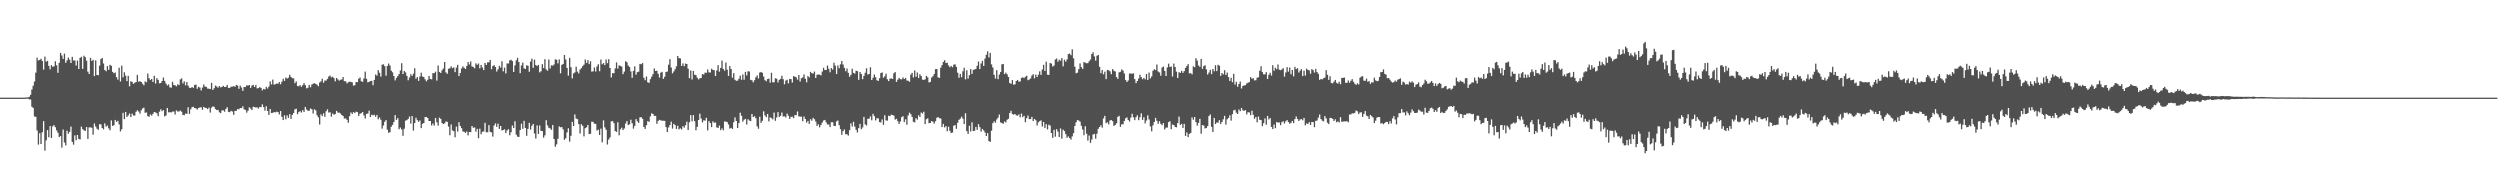 <svg xmlns="http://www.w3.org/2000/svg" width="1920" height="150"><path fill="#4f4f4f" d="M0 75h1v1H0zM1 75h1v1H1zM2 75h1v1H2zM3 75h1v1H3zM4 75h1v1H4zM5 75h1v1H5zM6 75h1v1H6zM7 75h1v1H7zM8 75h1v1H8zM9 75h1v1H9zM10 75h1v1H10zM11 75h1v1H11zM12 75h1v1H12zM13 75h1v1H13zM14 75h1v1H14zM15 75h1v1H15zM16 75h1v1H16zM17 75h1v1H17zM18 75h1v1H18zM19 74.911h1v1H19zM20 74.824h1v1H20zM21 74.815h1v1H21zM22 74.318h1v2.033H22zM23 72.874h1v3.543H23zM24 68.795h1v13.184H24zM25 65.865h1v17.02H25zM26 62.615h1v26.837H26zM27 55.811h1v33.953H27zM28 44.261h1v55.935H28zM29 46.42h1v64.653H29zM30 46.028h1v56.292H30zM31 45.092h1v65.519H31zM32 46.802h1v54.761H32zM33 53.446h1v39.579H33zM34 43.46h1v72.262H34zM35 47.36h1v60.481H35zM36 46.692h1v53.262H36zM37 50.592h1v54.814H37zM38 53.259h1v43.568H38zM39 49.999h1v55.96H39zM40 51.249h1v45.848H40zM41 50.956h1v45.154H41zM42 47.044h1v50.632H42zM43 50.137h1v50.011H43zM44 55.92h1v46.011H44zM45 48.214h1v57.045H45zM46 40.592h1v63.923H46zM47 42.604h1v70.733H47zM48 45.197h1v54.271H48zM49 41.153h1v68.274H49zM50 48.241h1v63.449H50zM51 46.394h1v54.003H51zM52 44.188h1v58.503H52zM53 45.788h1v55.505H53zM54 48.406h1v48.826H54zM55 43.645h1v65.37H55zM56 46.438h1v64.653H56zM57 46.415h1v57.546H57zM58 50.324h1v57.423H58zM59 46.539h1v57.134H59zM60 52.991h1v53.697H60zM61 44.449h1v62.653H61zM62 43.641h1v53.609H62zM63 52.858h1v46.294H63zM64 42.815h1v57.333H64zM65 43.934h1v56.548H65zM66 46.591h1v50.986H66zM67 55.023h1v51.607H67zM68 56.831h1v40.996H68zM69 44.44h1v53.399H69zM70 46.806h1v51.309H70zM71 45.934h1v57.533H71zM72 58.415h1v36.393H72zM73 46.319h1v50.817H73zM74 57.55h1v41.341H74zM75 57.822h1v41.859H75zM76 50.395h1v44.992H76zM77 45.344h1v50.199H77zM78 44.49h1v53.834H78zM79 48.759h1v50.6H79zM80 53.757h1v41.021H80zM81 54.712h1v42.582H81zM82 50.75h1v45.681H82zM83 53.65h1v44.926H83zM84 49.789h1v50.263H84zM85 50.53h1v41.945H85zM86 55.202h1v41.449H86zM87 56.261h1v39.961H87zM88 55.68h1v36.425H88zM89 59.239h1v34.424H89zM90 61.143h1v31.641H90zM91 52.016h1v43.506H91zM92 62.563h1v38.403H92zM93 50.375h1v48.881H93zM94 59.411h1v27.228H94zM95 55.506h1v35.983H95zM96 58.054h1v27.922H96zM97 62.306h1v27.514H97zM98 58.248h1v30.359H98zM99 66.298h1v20.861H99zM100 62.471h1v27.457H100zM101 62.874h1v24.379H101zM102 64.421h1v24.296H102zM103 63.558h1v25.173H103zM104 63.011h1v22.868H104zM105 57.523h1v27.187H105zM106 62.72h1v22.927H106zM107 62.395h1v24.898H107zM108 62.922h1v21.806H108zM109 64.275h1v19.032H109zM110 65.481h1v17.203H110zM111 62.531h1v24.076H111zM112 63.165h1v23.2H112zM113 56.454h1v32.753H113zM114 60.061h1v29.613H114zM115 61.496h1v26.365H115zM116 60.603h1v28.187H116zM117 62.968h1v24.484H117zM118 58.207h1v27.812H118zM119 64.217h1v22.142H119zM120 60.038h1v27.024H120zM121 61.404h1v27.798H121zM122 63.988h1v21.781H122zM123 63.725h1v20.188H123zM124 62.233h1v23.193H124zM125 59.548h1v24.969H125zM126 62.125h1v27.256H126zM127 64.167h1v24.509H127zM128 65.655h1v17.283H128zM129 64.828h1v21.495H129zM130 67.042h1v19.101H130zM131 67.369h1v19.025H131zM132 62.828h1v22.895H132zM133 65.22h1v20.446H133zM134 65.554h1v22.433H134zM135 66.28h1v18.531H135zM136 64.739h1v20.842H136zM137 65.373h1v20.309H137zM138 60.974h1v23.905H138zM139 60.175h1v25.631H139zM140 64.025h1v24.209H140zM141 62.471h1v26.031H141zM142 65.552h1v21.641H142zM143 62.92h1v24.555H143zM144 65.721h1v16.679H144zM145 67.369h1v20.069H145zM146 67.538h1v16.445H146zM147 66.806h1v15.544H147zM148 67.486h1v14.539H148zM149 65.243h1v17.677H149zM150 64.989h1v18.286H150zM151 68.163h1v15.969H151zM152 66.621h1v16.377H152zM153 67.243h1v15.306H153zM154 69.495h1v12.902H154zM155 67.268h1v17.066H155zM156 64.845h1v17.258H156zM157 66.511h1v16.278H157zM158 66.712h1v16.29H158zM159 68.021h1v15.775H159zM160 68.085h1v14.553H160zM161 68.404h1v18.059H161zM162 63.634h1v19.059H162zM163 69.12h1v12.584H163zM164 67.715h1v14.379H164zM165 65.765h1v17.995H165zM166 66.454h1v18.107H166zM167 67.348h1v17.079H167zM168 66.03h1v20.256H168zM169 67.133h1v19.757H169zM170 66.79h1v17.979H170zM171 65.891h1v18.869H171zM172 66.822h1v19.011H172zM173 66.735h1v16.942H173zM174 65.261h1v17.045H174zM175 67.536h1v18.377H175zM176 67.506h1v18.686H176zM177 66.623h1v18.476H177zM178 66.502h1v19.181H178zM179 66.126h1v22.108H179zM180 66.666h1v18.489H180zM181 65.238h1v19.927H181zM182 65.703h1v18.057H182zM183 68.2h1v15.784H183zM184 65.79h1v17.18H184zM185 67.223h1v15.763H185zM186 69.784h1v11.881H186zM187 66.744h1v17.235H187zM188 66.877h1v17.558H188zM189 65.472h1v21.062H189zM190 65.771h1v19.21H190zM191 65.277h1v17.153H191zM192 67.522h1v15.83H192zM193 65.678h1v18.853H193zM194 65.179h1v16.818H194zM195 66.797h1v15.498H195zM196 65.218h1v17.382H196zM197 67.891h1v14.543H197zM198 67.694h1v15.727H198zM199 66.854h1v15.262H199zM200 67.509h1v14.882H200zM201 69.411h1v10.785H201zM202 68.314h1v13.948H202zM203 68.731h1v16.272H203zM204 66.648h1v14.967H204zM205 67.985h1v17.269H205zM206 66.481h1v21.779H206zM207 62.496h1v21.174H207zM208 64.824h1v21.98H208zM209 61.15h1v25.546H209zM210 64.959h1v21.117H210zM211 64.682h1v21.664H211zM212 64.105h1v21.653H212zM213 64.327h1v21.762H213zM214 63.016h1v24.916H214zM215 64.735h1v20.558H215zM216 62.702h1v26.976H216zM217 60.505h1v31.696H217zM218 62.091h1v26.491H218zM219 59.53h1v32.042H219zM220 60.347h1v28.254H220zM221 59.642h1v30.902H221zM222 57.406h1v30.231H222zM223 59.026h1v32.339H223zM224 59.988h1v28.272H224zM225 60.198h1v26.649H225zM226 63.913h1v20.128H226zM227 62.494h1v20.989H227zM228 66.005h1v21.717H228zM229 66.309h1v19.826H229zM230 65.385h1v19.989H230zM231 66.666h1v19.78H231zM232 65.376h1v19.263H232zM233 63.792h1v22.11H233zM234 65.417h1v16.702H234zM235 67.882h1v16.262H235zM236 67.371h1v17.766H236zM237 65.199h1v19.87H237zM238 67.039h1v16.313H238zM239 64.929h1v19.041H239zM240 64.277h1v22.937H240zM241 63.92h1v20.059H241zM242 64.465h1v20.314H242zM243 65.039h1v23.426H243zM244 66.243h1v23.857H244zM245 63.336h1v32.291H245zM246 62.521h1v25.292H246zM247 60.457h1v28.739H247zM248 63.524h1v23.493H248zM249 61.853h1v27.844H249zM250 61.858h1v23.584H250zM251 60.551h1v23.408H251zM252 58.786h1v27.67H252zM253 58.01h1v28.171H253zM254 59.418h1v30.181H254zM255 58.868h1v28.281H255zM256 60.04h1v28.119H256zM257 62.478h1v25.109H257zM258 59.832h1v25.305H258zM259 60.995h1v25.466H259zM260 61.935h1v24.543H260zM261 61.249h1v25.896H261zM262 61.006h1v27.34H262zM263 59.205h1v29.858H263zM264 62.384h1v28.689H264zM265 62.425h1v28.448H265zM266 64.073h1v27.988H266zM267 63.16h1v31.124H267zM268 62.739h1v26.489H268zM269 62.849h1v23.534H269zM270 63.231h1v24.397H270zM271 65.776h1v20.314H271zM272 65.414h1v21.403H272zM273 62.92h1v22.85H273zM274 63.153h1v22.969H274zM275 60.482h1v28.542H275zM276 59.571h1v27.782H276zM277 62.398h1v24.541H277zM278 62.828h1v23.168H278zM279 60.212h1v28.425H279zM280 54.993h1v36.063H280zM281 60.519h1v26.974H281zM282 63.233h1v23.944H282zM283 62.823h1v22.17H283zM284 62.263h1v27.588H284zM285 62.043h1v26.072H285zM286 65.458h1v23.099H286zM287 61.34h1v26.828H287zM288 57.241h1v32.481H288zM289 58.127h1v30.117H289zM290 53.858h1v37.809H290zM291 55.886h1v34.344H291zM292 58.836h1v33.147H292zM293 49.727h1v49.098H293zM294 49.372h1v46.979H294zM295 50.793h1v42.721H295zM296 58.102h1v34.122H296zM297 50.706h1v48.869H297zM298 48.772h1v53.202H298zM299 50.347h1v51.14H299zM300 54.263h1v43.079H300zM301 55.554h1v40.332H301zM302 58.44h1v35.285H302zM303 61.771h1v26.642H303zM304 59.855h1v32.252H304zM305 58.472h1v32.229H305zM306 56.886h1v42.332H306zM307 54.094h1v43.834H307zM308 48.512h1v50.936H308zM309 56.907h1v47.395H309zM310 54.522h1v44.326H310zM311 55.593h1v37.105H311zM312 58.266h1v33.971H312zM313 61.652h1v29.675H313zM314 59.521h1v29.959H314zM315 57.044h1v37.874H315zM316 58.331h1v30.826H316zM317 56.559h1v43.703H317zM318 52.409h1v42.083H318zM319 60.519h1v29.913H319zM320 59.175h1v33.152H320zM321 62.103h1v31.419H321zM322 58.736h1v33.783H322zM323 55.792h1v42.616H323zM324 58.722h1v36.407H324zM325 59.166h1v35.274H325zM326 60.951h1v29.025H326zM327 62.448h1v27.386H327zM328 61.311h1v29.373H328zM329 58.381h1v34.614H329zM330 60.608h1v32.337H330zM331 60.905h1v35.475H331zM332 56.179h1v38.661H332zM333 56.165h1v40.272H333zM334 55.021h1v35.571H334zM335 61.924h1v31.994H335zM336 50.34h1v46.107H336zM337 55.25h1v35.097H337zM338 56.053h1v35.223H338zM339 53.968h1v40.488H339zM340 52.565h1v42.71H340zM341 47.619h1v47.125H341zM342 55.605h1v37.661H342zM343 56.632h1v36.958H343zM344 52.778h1v44.463H344zM345 52.412h1v51.476H345zM346 50.956h1v44.617H346zM347 52.393h1v47.741H347zM348 51.709h1v49.032H348zM349 55.412h1v50.023H349zM350 51.904h1v45.399H350zM351 49.747h1v51.277H351zM352 58.411h1v35.431H352zM353 56.037h1v40.678H353zM354 52.595h1v45.869H354zM355 50.951h1v49.982H355zM356 52.059h1v49.162H356zM357 52.972h1v49.128H357zM358 50.636h1v50.336H358zM359 47.61h1v56.4H359zM360 49.507h1v51.856H360zM361 47.193h1v54.298H361zM362 51.018h1v45.731H362zM363 51.441h1v46.699H363zM364 52.483h1v45.383H364zM365 48.663h1v52.458H365zM366 49.768h1v49.215H366zM367 48.777h1v57.386H367zM368 52.499h1v46.308H368zM369 49.862h1v53.241H369zM370 51.835h1v49.412H370zM371 53.815h1v47.118H371zM372 48.317h1v45.985H372zM373 49.889h1v51.671H373zM374 47.894h1v53.683H374zM375 47.852h1v48.265H375zM376 46.04h1v55.219H376zM377 53.162h1v48.544H377zM378 50.761h1v54.168H378zM379 49.951h1v46.48H379zM380 51.434h1v43.342H380zM381 54.948h1v42.499H381zM382 53.217h1v41.785H382zM383 50.514h1v48.462H383zM384 51.913h1v44.875H384zM385 47.058h1v53.156H385zM386 54.806h1v45.04H386zM387 51.929h1v47.388H387zM388 56.371h1v45.85H388zM389 48.711h1v51.424H389zM390 48.798h1v50.428H390zM391 46.323h1v57.569H391zM392 45.923h1v55.665H392zM393 46.88h1v49.533H393zM394 55.234h1v43.063H394zM395 50.24h1v42.916H395zM396 46.339h1v57.063H396zM397 44.382h1v60.563H397zM398 47.674h1v57.512H398zM399 56.216h1v43.681H399zM400 50.299h1v44.742H400zM401 48.065h1v50.874H401zM402 52.462h1v40.382H402zM403 53.004h1v45.28H403zM404 50.155h1v54.152H404zM405 50.464h1v48.51H405zM406 55.103h1v39.265H406zM407 47.292h1v52.225H407zM408 45.076h1v51.552H408zM409 52.05h1v43.111H409zM410 45.756h1v56.823H410zM411 49.919h1v56.459H411zM412 50.734h1v45.569H412zM413 49.823h1v53.058H413zM414 55.614h1v40.746H414zM415 54.716h1v45.777H415zM416 49.31h1v51.344H416zM417 52.265h1v53.486H417zM418 45.465h1v58.494H418zM419 53.311h1v39.018H419zM420 54.33h1v41.916H420zM421 45.712h1v52.392H421zM422 52.56h1v46.072H422zM423 50.171h1v49.535H423zM424 50.452h1v45.53H424zM425 49.585h1v57.164H425zM426 45.552h1v67.148H426zM427 45.916h1v64.988H427zM428 48.697h1v57.846H428zM429 45.628h1v51.469H429zM430 56.323h1v41.47H430zM431 49.818h1v47.771H431zM432 49.095h1v50.293H432zM433 42.247h1v65.12H433zM434 45.689h1v60.515H434zM435 52.148h1v49.554H435zM436 58.054h1v40.458H436zM437 44.424h1v64.34H437zM438 51.624h1v52.673H438zM439 60.212h1v33.356H439zM440 56.364h1v40.414H440zM441 55.618h1v32.316H441zM442 51.21h1v39.828H442zM443 55.028h1v36.443H443zM444 56.442h1v38.885H444zM445 53.378h1v49.19H445zM446 52.304h1v43.138H446zM447 50.782h1v45.821H447zM448 49.59h1v55.189H448zM449 45.685h1v52.76H449zM450 48.315h1v49.48H450zM451 46.179h1v49.792H451zM452 49.276h1v53.742H452zM453 47.074h1v55.692H453zM454 55.007h1v38.453H454zM455 54.792h1v38.867H455zM456 51.801h1v43.223H456zM457 54.922h1v40.24H457zM458 51.013h1v49.297H458zM459 49.31h1v50.298H459zM460 54.705h1v48.995H460zM461 45.71h1v53.081H461zM462 49.331h1v60.014H462zM463 48.418h1v44.024H463zM464 50.006h1v47.832H464zM465 45.717h1v53.971H465zM466 48.53h1v62.477H466zM467 45.451h1v61.708H467zM468 52.217h1v53.328H468zM469 59.473h1v33.758H469zM470 56.177h1v36.796H470zM471 56.243h1v38.352H471zM472 52.542h1v48.107H472zM473 47.907h1v53.417H473zM474 52.675h1v41.208H474zM475 50.178h1v53.735H475zM476 50.599h1v48.782H476zM477 51.128h1v46.944H477zM478 56.934h1v43.012H478zM479 54.996h1v43.646H479zM480 47.044h1v47.841H480zM481 47.775h1v45.225H481zM482 50.343h1v45.727H482zM483 51.469h1v43.948H483zM484 54.831h1v37.15H484zM485 59.759h1v34.907H485zM486 54.488h1v44.335H486zM487 50.924h1v45.727H487zM488 57.349h1v34.141H488zM489 55.385h1v37.787H489zM490 55.117h1v39.256H490zM491 49.059h1v41.085H491zM492 49.331h1v40.696H492zM493 48.454h1v42.79H493zM494 59.713h1v37.766H494zM495 61.608h1v37.391H495zM496 58.736h1v37.391H496zM497 63.183h1v29.822H497zM498 63.652h1v29.963H498zM499 60.848h1v28.524H499zM500 58.896h1v28.155H500zM501 56.962h1v30.577H501zM502 52.535h1v36.503H502zM503 54.545h1v34.417H503zM504 54.3h1v40.794H504zM505 56.696h1v36.157H505zM506 59.544h1v32.495H506zM507 55.799h1v36.665H507zM508 55.193h1v37.544H508zM509 60.553h1v32.158H509zM510 58.949h1v33.857H510zM511 55.291h1v42.328H511zM512 54.934h1v46.494H512zM513 49.683h1v48.196H513zM514 45.412h1v50.707H514zM515 51.844h1v41.575H515zM516 56.316h1v42.429H516zM517 54.858h1v40.268H517zM518 53.194h1v42.884H518zM519 50.885h1v48.139H519zM520 43.002h1v53.621H520zM521 44.639h1v54.697H521zM522 44.833h1v53.712H522zM523 50.624h1v48.819H523zM524 48.69h1v48.244H524zM525 50.871h1v47.111H525zM526 48.788h1v47.384H526zM527 49.143h1v44.291H527zM528 52.75h1v47.082H528zM529 60.054h1v33.859H529zM530 54.131h1v34.291H530zM531 61.013h1v32.181H531zM532 54.453h1v33.948H532zM533 57.328h1v35.763H533zM534 57.687h1v42.422H534zM535 59.667h1v37.732H535zM536 60.963h1v31.204H536zM537 60.171h1v27.137H537zM538 59.875h1v31.227H538zM539 56.955h1v37.057H539zM540 57.257h1v35.157H540zM541 55.783h1v36.864H541zM542 55.907h1v34.559H542zM543 53.366h1v46.78H543zM544 55.575h1v37.402H544zM545 55.698h1v38.794H545zM546 52.764h1v44.887H546zM547 53.59h1v39.625H547zM548 53.989h1v40.346H548zM549 58.383h1v35.658H549zM550 54.06h1v43.719H550zM551 50.04h1v48.288H551zM552 55.042h1v41.36H552zM553 52.18h1v47.748H553zM554 46.559h1v52.019H554zM555 52.945h1v47.166H555zM556 54.33h1v38.94H556zM557 48.045h1v45.351H557zM558 53.499h1v40.307H558zM559 58.315h1v37.272H559zM560 50.718h1v47.97H560zM561 53.034h1v45.15H561zM562 59.633h1v39.398H562zM563 56.174h1v37.695H563zM564 61.295h1v28.853H564zM565 62.045h1v30.89H565zM566 61.913h1v36.446H566zM567 60.468h1v34.049H567zM568 58.086h1v28.478H568zM569 61.269h1v27.642H569zM570 57.209h1v36.242H570zM571 61.242h1v30.714H571zM572 55.213h1v36.052H572zM573 57.967h1v37.681H573zM574 54.751h1v36.871H574zM575 54.948h1v37.61H575zM576 61.32h1v31.705H576zM577 61.629h1v25.935H577zM578 63.249h1v26.663H578zM579 61.583h1v27.633H579zM580 59.349h1v31.403H580zM581 57.907h1v39.126H581zM582 60.287h1v38.588H582zM583 55.68h1v33.992H583zM584 55.229h1v39.151H584zM585 55.982h1v36.809H585zM586 58.77h1v26.757H586zM587 61.61h1v27.063H587zM588 62.411h1v27.578H588zM589 60.711h1v26.828H589zM590 60.372h1v32.873H590zM591 63.487h1v26.697H591zM592 55.845h1v34.905H592zM593 63.208h1v28.515H593zM594 63.174h1v23.319H594zM595 60.125h1v32.667H595zM596 60.484h1v29.705H596zM597 63.338h1v22.77H597zM598 61.361h1v28.432H598zM599 60.5h1v28.428H599zM600 58.163h1v28.267H600zM601 60.835h1v28.688H601zM602 64.723h1v24.621H602zM603 61.926h1v28.297H603zM604 61.228h1v26.006H604zM605 63.975h1v24.905H605zM606 60.612h1v30.716H606zM607 60.75h1v29.018H607zM608 63.407h1v26.194H608zM609 58.493h1v32.216H609zM610 58.946h1v29.471H610zM611 59.411h1v29.048H611zM612 61.196h1v24.392H612zM613 57.598h1v31.751H613zM614 62.611h1v27.018H614zM615 60.093h1v29.478H615zM616 59.434h1v33.715H616zM617 57.152h1v32.335H617zM618 60.542h1v30.861H618zM619 63.197h1v30.98H619zM620 58.427h1v34.44H620zM621 59.464h1v35.642H621zM622 55.211h1v36.368H622zM623 56.195h1v36.542H623zM624 56.461h1v34.044H624zM625 54.955h1v36.617H625zM626 59.857h1v33.55H626zM627 57.392h1v39.302H627zM628 57.216h1v38.203H628zM629 57.317h1v40.476H629zM630 57.919h1v38.107H630zM631 55.003h1v39.155H631zM632 52.091h1v40.465H632zM633 53.776h1v38.32H633zM634 53.735h1v40.201H634zM635 50.34h1v45.237H635zM636 52.812h1v42.815H636zM637 55.52h1v42.106H637zM638 52.297h1v41.584H638zM639 53.478h1v40.403H639zM640 48.134h1v48.537H640zM641 50.432h1v46.4H641zM642 56.824h1v36.386H642zM643 50.226h1v42.367H643zM644 52.368h1v43.763H644zM645 49.418h1v49.773H645zM646 46.907h1v56.642H646zM647 49.58h1v51.144H647zM648 52.123h1v47.313H648zM649 54.668h1v48.391H649zM650 52.631h1v50.504H650zM651 55.893h1v48.226H651zM652 58.939h1v41.007H652zM653 57.479h1v37.221H653zM654 52.787h1v44.406H654zM655 55.941h1v37.599H655zM656 56.504h1v40.723H656zM657 54.316h1v45.363H657zM658 54.616h1v47.141H658zM659 61.272h1v37.07H659zM660 55.298h1v39.849H660zM661 56.85h1v42.431H661zM662 60.844h1v37.073H662zM663 58.246h1v31.57H663zM664 55.836h1v39.686H664zM665 52.412h1v43.953H665zM666 57.257h1v34.021H666zM667 56.836h1v34.317H667zM668 51.64h1v37.757H668zM669 61.42h1v31.016H669zM670 59.679h1v27.787H670zM671 57.218h1v31.959H671zM672 59.294h1v33.188H672zM673 61.633h1v29.153H673zM674 62.139h1v28.812H674zM675 60.081h1v33.683H675zM676 56.113h1v37.924H676zM677 55.625h1v36.136H677zM678 59.702h1v36.191H678zM679 58.621h1v29.929H679zM680 56.582h1v35.866H680zM681 60.869h1v31.811H681zM682 62.327h1v26.576H682zM683 60.404h1v28.849H683zM684 60.187h1v27.903H684zM685 60.679h1v27.681H685zM686 56.319h1v32.529H686zM687 55.36h1v36.509H687zM688 62.878h1v28.343H688zM689 61.173h1v31.93H689zM690 59.736h1v35.496H690zM691 60.786h1v32.559H691zM692 60.986h1v29.03H692zM693 59.436h1v29.808H693zM694 60.661h1v33.108H694zM695 59.846h1v31.822H695zM696 61.784h1v33.999H696zM697 62.061h1v26.629H697zM698 62.773h1v23.779H698zM699 57.326h1v30.341H699zM700 55.978h1v33.809H700zM701 59.45h1v34.106H701zM702 54.105h1v39.908H702zM703 58.949h1v31.827H703zM704 55.643h1v36.262H704zM705 59.942h1v28.592H705zM706 56.985h1v32.879H706zM707 58.438h1v27.993H707zM708 61.089h1v26.146H708zM709 61.434h1v24.365H709zM710 60.889h1v34.47H710zM711 58.276h1v33.344H711zM712 59.399h1v31.485H712zM713 63.329h1v31.264H713zM714 62.881h1v31.52H714zM715 59.546h1v33.433H715zM716 58.539h1v35.026H716zM717 56.804h1v38.114H717zM718 53.098h1v40.03H718zM719 52.975h1v37.484H719zM720 59.45h1v30.478H720zM721 59.825h1v30.987H721zM722 52.023h1v39.02H722zM723 50.036h1v47.53H723zM724 47.585h1v47.613H724zM725 46.211h1v51.673H725zM726 48.422h1v48.402H726zM727 48.18h1v52.644H727zM728 50.288h1v47.031H728zM729 51.665h1v48.792H729zM730 50.649h1v51.527H730zM731 51.649h1v50.124H731zM732 49.729h1v46.857H732zM733 49.34h1v46.734H733zM734 51.354h1v47.581H734zM735 55.79h1v38.526H735zM736 59.697h1v32.358H736zM737 56.715h1v34.401H737zM738 59.278h1v30.316H738zM739 54.716h1v36.404H739zM740 52.039h1v43.28H740zM741 60.967h1v26.031H741zM742 53.895h1v46.803H742zM743 60.372h1v42.493H743zM744 57.772h1v38.826H744zM745 53.025h1v47.949H745zM746 56.719h1v37.212H746zM747 53.641h1v47.038H747zM748 53.327h1v47.054H748zM749 52.913h1v44.617H749zM750 50.482h1v49.279H750zM751 47.232h1v48.141H751zM752 53.032h1v44.617H752zM753 48.738h1v52.362H753zM754 46.77h1v52.268H754zM755 50.631h1v49.512H755zM756 45.019h1v56.715H756zM757 42.043h1v62.403H757zM758 39.4h1v62.859H758zM759 44.133h1v64.209H759zM760 40.611h1v68.384H760zM761 49.471h1v50.936H761zM762 51.812h1v42.827H762zM763 57.454h1v35.667H763zM764 60.313h1v33.877H764zM765 53.931h1v37.812H765zM766 60.841h1v29.531H766zM767 57.216h1v30.762H767zM768 55.369h1v38.627H768zM769 49.42h1v45.086H769zM770 49.091h1v45.981H770zM771 56.946h1v36.324H771zM772 55.74h1v38.327H772zM773 57.072h1v34.889H773zM774 59.143h1v32.071H774zM775 63.737h1v23.097H775zM776 64.362h1v20.746H776zM777 61.512h1v26.111H777zM778 65.032h1v23.049H778zM779 64.792h1v22.763H779zM780 62.187h1v26.384H780zM781 61.384h1v27.485H781zM782 62.67h1v25.173H782zM783 62.601h1v27.501H783zM784 59.869h1v27.345H784zM785 59.415h1v30.522H785zM786 59.988h1v28.972H786zM787 58.951h1v34.898H787zM788 58.163h1v32.634H788zM789 61.574h1v27.144H789zM790 61.045h1v30.437H790zM791 60.278h1v31.165H791zM792 58.074h1v31.675H792zM793 56.944h1v36.017H793zM794 60.191h1v31.165H794zM795 57.269h1v35.045H795zM796 59.116h1v37.313H796zM797 57.394h1v36.539H797zM798 54.787h1v38.251H798zM799 57.497h1v34.955H799zM800 53.414h1v43.758H800zM801 49.782h1v43.937H801zM802 54.456h1v43.914H802zM803 47.31h1v48.059H803zM804 57.349h1v42.014H804zM805 57.564h1v38.224H805zM806 48.402h1v47.988H806zM807 48.827h1v53.33H807zM808 51.08h1v54.809H808zM809 50.381h1v49.32H809zM810 45.646h1v59.302H810zM811 44.936h1v54.282H811zM812 47.392h1v53.71H812zM813 45.868h1v59.334H813zM814 46.664h1v51.975H814zM815 44.6h1v61.838H815zM816 50.954h1v48.636H816zM817 45.852h1v54.797H817zM818 47.365h1v55.647H818zM819 45.678h1v60.108H819zM820 41.544h1v63.23H820zM821 41.119h1v64.9H821zM822 42.396h1v64.825H822zM823 37.871h1v66.882H823zM824 44.801h1v57.443H824zM825 51.215h1v45.496H825zM826 56.291h1v37.613H826zM827 55.769h1v36.436H827zM828 53.085h1v39.48H828zM829 48.708h1v44.713H829zM830 51.629h1v44.976H830zM831 52.938h1v46.526H831zM832 47.665h1v56.178H832zM833 48.205h1v48.769H833zM834 48.573h1v54.079H834zM835 48.461h1v59.54H835zM836 47.035h1v57.031H836zM837 45.747h1v64.051H837zM838 41.547h1v65.605H838zM839 40.16h1v63.159H839zM840 43.33h1v59.46H840zM841 46.52h1v59.957H841zM842 42.78h1v59.881H842zM843 42.197h1v56.702H843zM844 51.318h1v46.221H844zM845 56.218h1v39.943H845zM846 53.785h1v44.26H846zM847 57.088h1v33.88H847zM848 55.058h1v33.921H848zM849 60.752h1v33.919H849zM850 53.657h1v40.236H850zM851 53.975h1v41.582H851zM852 54.787h1v37.707H852zM853 56.973h1v35.214H853zM854 53.023h1v40.016H854zM855 54.346h1v42.353H855zM856 54.877h1v41.092H856zM857 59.171h1v35.509H857zM858 60.555h1v29.201H858zM859 55.531h1v33.44H859zM860 55.126h1v42.319H860zM861 53.345h1v42.046H861zM862 54.144h1v41.417H862zM863 56.433h1v36.459H863zM864 61.398h1v29.405H864zM865 62.97h1v27.21H865zM866 61.798h1v30.343H866zM867 56.403h1v36.91H867zM868 56.55h1v33.804H868zM869 56.582h1v30.81H869zM870 56.326h1v33.767H870zM871 60.752h1v31.572H871zM872 63.835h1v26.198H872zM873 62.183h1v26.342H873zM874 60.306h1v31.998H874zM875 57.406h1v32.63H875zM876 59.31h1v27.727H876zM877 60.883h1v31.215H877zM878 59.878h1v30.197H878zM879 60.954h1v33.818H879zM880 56.845h1v35.75H880zM881 61.425h1v27.132H881zM882 55.698h1v36.033H882zM883 60.223h1v36.922H883zM884 58.683h1v42.204H884zM885 54.375h1v41.902H885zM886 53.156h1v40.517H886zM887 53.828h1v36.713H887zM888 49.553h1v43.209H888zM889 54.934h1v40.204H889zM890 55.676h1v37.464H890zM891 58.102h1v36.96H891zM892 51.892h1v44.271H892zM893 51.08h1v43.49H893zM894 54.426h1v44.994H894zM895 58.367h1v39.68H895zM896 51.837h1v46.123H896zM897 48.901h1v44.873H897zM898 51.427h1v41.721H898zM899 51.022h1v48.196H899zM900 58.775h1v36.871H900zM901 48.832h1v47.198H901zM902 51.473h1v45.972H902zM903 55.023h1v42.758H903zM904 59.905h1v34.635H904zM905 55.435h1v34.129H905zM906 55.975h1v39.977H906zM907 54.364h1v40.783H907zM908 55.939h1v42.303H908zM909 54.655h1v40.467H909zM910 52.185h1v52.218H910zM911 50.757h1v50.996H911zM912 49.265h1v56.066H912zM913 56.362h1v46.496H913zM914 56.099h1v45.979H914zM915 57.117h1v33.021H915zM916 50.961h1v40.989H916zM917 51.592h1v38.253H917zM918 44.673h1v49.146H918zM919 46.52h1v49.959H919zM920 50.294h1v44.104H920zM921 51.329h1v39.911H921zM922 45.255h1v57.462H922zM923 52.895h1v43.147H923zM924 50.791h1v45.681H924zM925 50.146h1v48.535H925zM926 53.307h1v45.015H926zM927 57.23h1v39.6H927zM928 55.728h1v33.401H928zM929 53.664h1v34.237H929zM930 56.946h1v40.435H930zM931 52.97h1v48.352H931zM932 54.753h1v35.82H932zM933 50.068h1v45.225H933zM934 54.625h1v39.421H934zM935 49.768h1v44.436H935zM936 50.535h1v41.717H936zM937 58.285h1v36.944H937zM938 56.046h1v37.59H938zM939 57.152h1v34.507H939zM940 53.888h1v35.12H940zM941 57.559h1v38.16H941zM942 55.721h1v35.912H942zM943 59.251h1v31.344H943zM944 62.169h1v26.416H944zM945 59.708h1v32.973H945zM946 63.142h1v24.58H946zM947 56.689h1v28.093H947zM948 64.989h1v19.327H948zM949 62.798h1v23.747H949zM950 66.637h1v20.895H950zM951 64.529h1v19.593H951zM952 62.634h1v22.763H952zM953 67.955h1v14.994H953zM954 66.03h1v18.695H954zM955 65.586h1v19.579H955zM956 65.437h1v19.11H956zM957 64.08h1v23.77H957zM958 63.49h1v22.687H958zM959 63.036h1v23.335H959zM960 59.23h1v29.249H960zM961 60.528h1v24.504H961zM962 60.036h1v28.146H962zM963 61.816h1v29.446H963zM964 61.588h1v28.249H964zM965 59.665h1v34.303H965zM966 59.326h1v30.174H966zM967 54.3h1v37.72H967zM968 50.899h1v41.33H968zM969 55.348h1v41.52H969zM970 57.09h1v37.558H970zM971 57.12h1v33.813H971zM972 55.415h1v40.385H972zM973 60.612h1v28.4H973zM974 57.449h1v34.294H974zM975 55.852h1v34.816H975zM976 57.996h1v39.476H976zM977 50.066h1v49.078H977zM978 54.369h1v41.263H978zM979 52.018h1v46.427H979zM980 53.151h1v40.611H980zM981 49.493h1v44.639H981zM982 53.483h1v40.494H982zM983 53.902h1v42.273H983zM984 53.3h1v40.538H984zM985 52.402h1v40.719H985zM986 58.829h1v36.054H986zM987 55.65h1v37.457H987zM988 51.533h1v40.693H988zM989 55.037h1v38.721H989zM990 51.881h1v43.145H990zM991 57.026h1v37.304H991zM992 53.741h1v39.126H992zM993 58.601h1v35.988H993zM994 51.329h1v40.162H994zM995 53.114h1v36.356H995zM996 52.343h1v39.057H996zM997 55.71h1v37.237H997zM998 54.282h1v37.546H998zM999 53.075h1v38.357H999zM1000 58.418h1v34.017H1000zM1001 54.256h1v36.333H1001zM1002 58.049h1v38.199H1002zM1003 52.686h1v42.065H1003zM1004 53.693h1v41.588H1004zM1005 54.057h1v39.73H1005zM1006 56.635h1v39.316H1006zM1007 53.101h1v40.597H1007zM1008 53.865h1v39.908H1008zM1009 55.781h1v41.893H1009zM1010 52.906h1v39.918H1010zM1011 55.355h1v37.212H1011zM1012 56.719h1v33.648H1012zM1013 61.359h1v26.608H1013zM1014 60.606h1v30.861H1014zM1015 61.002h1v31.666H1015zM1016 60.107h1v33.06H1016zM1017 59.603h1v29.579H1017zM1018 53.886h1v37.079H1018zM1019 57.458h1v36.791H1019zM1020 61.336h1v33.964H1020zM1021 58.585h1v31.959H1021zM1022 63.686h1v26.99H1022zM1023 64.059h1v27.253H1023zM1024 62.707h1v30.197H1024zM1025 61.377h1v30.293H1025zM1026 63.526h1v30.38H1026zM1027 64.288h1v28.954H1027zM1028 62.769h1v31.293H1028zM1029 64.659h1v25.312H1029zM1030 59.917h1v33.616H1030zM1031 59.754h1v33.644H1031zM1032 59.525h1v33.69H1032zM1033 63.59h1v29.625H1033zM1034 63.62h1v29.419H1034zM1035 61.773h1v32.142H1035zM1036 63.56h1v24.408H1036zM1037 61.983h1v25.887H1037zM1038 60.766h1v26.242H1038zM1039 62.764h1v24.417H1039zM1040 64.307h1v22.348H1040zM1041 65.199h1v19.622H1041zM1042 64.009h1v21.485H1042zM1043 64.854h1v22.792H1043zM1044 59.711h1v26.674H1044zM1045 58.779h1v27.423H1045zM1046 58.587h1v31.204H1046zM1047 61.958h1v25.521H1047zM1048 62.043h1v23.275H1048zM1049 60.388h1v28.379H1049zM1050 62.739h1v26.635H1050zM1051 62.375h1v29H1051zM1052 64.4h1v23.875H1052zM1053 63.128h1v26.201H1053zM1054 63.359h1v26.83H1054zM1055 59.642h1v34.884H1055zM1056 61.729h1v30.945H1056zM1057 62.377h1v27.979H1057zM1058 62.086h1v27.771H1058zM1059 59.116h1v30.829H1059zM1060 55.467h1v39.391H1060zM1061 55.302h1v39.242H1061zM1062 53.302h1v42.138H1062zM1063 56.685h1v37.78H1063zM1064 57.337h1v36.235H1064zM1065 60.104h1v33.518H1065zM1066 59.887h1v35.432H1066zM1067 61.178h1v31.891H1067zM1068 62.693h1v32.108H1068zM1069 63.435h1v27.553H1069zM1070 63.087h1v26.068H1070zM1071 61.826h1v29.925H1071zM1072 62.716h1v32.838H1072zM1073 61.235h1v28.949H1073zM1074 60.72h1v26.285H1074zM1075 60.139h1v26.693H1075zM1076 65.117h1v18.622H1076zM1077 62.661h1v23.699H1077zM1078 63.332h1v22.969H1078zM1079 64.964h1v23.719H1079zM1080 64.437h1v21.138H1080zM1081 64.964h1v22.076H1081zM1082 62.746h1v25.789H1082zM1083 63.503h1v22.992H1083zM1084 62.473h1v21.479H1084zM1085 63.496h1v21.957H1085zM1086 66.866h1v19.909H1086zM1087 64.97h1v21.817H1087zM1088 64.538h1v21.955H1088zM1089 63.242h1v20.966H1089zM1090 66.511h1v18.432H1090zM1091 67.003h1v18.789H1091zM1092 65.286h1v20.472H1092zM1093 64.178h1v23.779H1093zM1094 61.235h1v21.57H1094zM1095 62.343h1v24.179H1095zM1096 64.325h1v22.337H1096zM1097 64.133h1v21.014H1097zM1098 63.311h1v19.892H1098zM1099 62.173h1v20.481H1099zM1100 63.693h1v19.865H1100zM1101 66.092h1v19.938H1101zM1102 64.037h1v20.556H1102zM1103 65.984h1v19.897H1103zM1104 64.57h1v18.416H1104zM1105 63.691h1v18.421H1105zM1106 64.339h1v22.483H1106zM1107 67.804h1v18.109H1107zM1108 67.362h1v19.506H1108zM1109 66.405h1v20.284H1109zM1110 65.923h1v19.261H1110zM1111 68.612h1v15.386H1111zM1112 68.049h1v13.996H1112zM1113 67.754h1v13.96H1113zM1114 68.871h1v12.515H1114zM1115 68.063h1v14.12H1115zM1116 65.81h1v15.56H1116zM1117 65.943h1v19.767H1117zM1118 59.633h1v25.221H1118zM1119 62.439h1v24.145H1119zM1120 63.181h1v26.931H1120zM1121 61.894h1v25.58H1121zM1122 62.617h1v25.134H1122zM1123 62.885h1v27.78H1123zM1124 64.13h1v24.024H1124zM1125 60.146h1v28.121H1125zM1126 59.949h1v27.171H1126zM1127 67.522h1v19.707H1127zM1128 65.101h1v21.817H1128zM1129 64.362h1v22.891H1129zM1130 63.222h1v24.587H1130zM1131 63.407h1v24.044H1131zM1132 59.544h1v33.678H1132zM1133 61.903h1v30.165H1133zM1134 64.098h1v24.765H1134zM1135 59.177h1v29.718H1135zM1136 60.12h1v32.218H1136zM1137 59.523h1v35.853H1137zM1138 60.521h1v33.889H1138zM1139 56.9h1v37.363H1139zM1140 60.67h1v30.117H1140zM1141 59.981h1v30.506H1141zM1142 56.548h1v36.365H1142zM1143 51.457h1v50.98H1143zM1144 55.946h1v39.97H1144zM1145 58.415h1v33.209H1145zM1146 52.178h1v45.331H1146zM1147 53.208h1v50.694H1147zM1148 48.058h1v48.633H1148zM1149 47.511h1v54.076H1149zM1150 50.212h1v51.16H1150zM1151 52.547h1v53.871H1151zM1152 56.257h1v39.938H1152zM1153 52.341h1v43.678H1153zM1154 57.9h1v41.822H1154zM1155 53.691h1v42.634H1155zM1156 48.164h1v54.248H1156zM1157 47.985h1v48.457H1157zM1158 47.335h1v50.439H1158zM1159 51.18h1v48.306H1159zM1160 58.69h1v36.791H1160zM1161 54.977h1v39.828H1161zM1162 56.66h1v37.382H1162zM1163 56.605h1v38.336H1163zM1164 62.949h1v31.037H1164zM1165 61.448h1v27.62H1165zM1166 56.557h1v34.761H1166zM1167 59.589h1v32.834H1167zM1168 56.316h1v33.186H1168zM1169 55.264h1v36.606H1169zM1170 59.869h1v35.432H1170zM1171 57.168h1v40.458H1171zM1172 59.647h1v36.722H1172zM1173 57.287h1v40.742H1173zM1174 59.251h1v42.177H1174zM1175 55.561h1v38.35H1175zM1176 53.288h1v38.959H1176zM1177 55.051h1v40.33H1177zM1178 58.25h1v44.699H1178zM1179 53.684h1v46.908H1179zM1180 56.161h1v45.69H1180zM1181 56.289h1v35.335H1181zM1182 57.248h1v38.203H1182zM1183 52.723h1v46.803H1183zM1184 49.246h1v51.964H1184zM1185 53.728h1v42.873H1185zM1186 48.024h1v45.733H1186zM1187 55.815h1v42.174H1187zM1188 54.998h1v42.751H1188zM1189 49.995h1v49.075H1189zM1190 53.554h1v43.875H1190zM1191 52.318h1v52.385H1191zM1192 55.474h1v43.056H1192zM1193 46.111h1v48.4H1193zM1194 46.301h1v52.353H1194zM1195 48.795h1v50.815H1195zM1196 47.665h1v49.4H1196zM1197 52.641h1v43.577H1197zM1198 53.677h1v41.195H1198zM1199 52.718h1v40.714H1199zM1200 58.486h1v36.375H1200zM1201 57.195h1v35.23H1201zM1202 58.715h1v34.083H1202zM1203 56.593h1v34.44H1203zM1204 56.124h1v36.967H1204zM1205 55.703h1v41.694H1205zM1206 59.429h1v29.011H1206zM1207 58.916h1v31.488H1207zM1208 55.197h1v32.52H1208zM1209 59.848h1v29.995H1209zM1210 62.194h1v28.471H1210zM1211 63.258h1v23.335H1211zM1212 62.434h1v23.843H1212zM1213 60.095h1v27.473H1213zM1214 62.114h1v28.261H1214zM1215 59.274h1v28.837H1215zM1216 55.673h1v37.867H1216zM1217 54.792h1v36.425H1217zM1218 54.906h1v38.155H1218zM1219 51.819h1v41.939H1219zM1220 49.571h1v42.364H1220zM1221 53.551h1v45.317H1221zM1222 50.068h1v49.213H1222zM1223 52.572h1v38.979H1223zM1224 51.624h1v41.289H1224zM1225 54.865h1v35.99H1225zM1226 54.337h1v38.313H1226zM1227 50.615h1v42.483H1227zM1228 46.999h1v46.876H1228zM1229 50.155h1v50.785H1229zM1230 47.694h1v46.111H1230zM1231 49.242h1v49.989H1231zM1232 50.185h1v47.775H1232zM1233 44.222h1v61.122H1233zM1234 48.251h1v51.348H1234zM1235 43.481h1v66.084H1235zM1236 43.387h1v56.947H1236zM1237 44.689h1v55.738H1237zM1238 46.978h1v53.582H1238zM1239 45.701h1v59.652H1239zM1240 45.259h1v54.907H1240zM1241 44.923h1v57.008H1241zM1242 41.885h1v62.87H1242zM1243 37.713h1v67.056H1243zM1244 42.096h1v64.104H1244zM1245 41.453h1v63.349H1245zM1246 38.107h1v71.984H1246zM1247 41.144h1v70.526H1247zM1248 35.774h1v75.795H1248zM1249 37.102h1v70.439H1249zM1250 39.922h1v71.639H1250zM1251 42.684h1v64.324H1251zM1252 40.915h1v69.641H1252zM1253 42.405h1v60.735H1253zM1254 43.435h1v63.344H1254zM1255 40.281h1v62.991H1255zM1256 42.004h1v71.058H1256zM1257 46.058h1v64.543H1257zM1258 39.143h1v61.799H1258zM1259 43.998h1v58.693H1259zM1260 43.046h1v66.111H1260zM1261 41.684h1v68.558H1261zM1262 33.341h1v79.684H1262zM1263 32.14h1v85.562H1263zM1264 37.111h1v78.879H1264zM1265 49.889h1v55.912H1265zM1266 46.555h1v54.678H1266zM1267 44.623h1v66.203H1267zM1268 44.639h1v65.45H1268zM1269 42.21h1v64.127H1269zM1270 37.404h1v78.091H1270zM1271 39.738h1v69.579H1271zM1272 47.099h1v55.489H1272zM1273 46.353h1v50.622H1273zM1274 45.005h1v52.101H1274zM1275 42.046h1v68.228H1275zM1276 41.883h1v70.6H1276zM1277 48.033h1v64.008H1277zM1278 53.197h1v45.688H1278zM1279 46.822h1v55.649H1279zM1280 50.198h1v48.828H1280zM1281 56.273h1v42.017H1281zM1282 58.305h1v35.019H1282zM1283 46.257h1v59.112H1283zM1284 38.53h1v72.978H1284zM1285 38.267h1v71.172H1285zM1286 49.008h1v48.173H1286zM1287 53.65h1v44.733H1287zM1288 55.879h1v42.234H1288zM1289 59.505h1v31.458H1289zM1290 61.18h1v30.023H1290zM1291 59.892h1v28.629H1291zM1292 56.087h1v33.745H1292zM1293 52.02h1v43.278H1293zM1294 55.666h1v38.805H1294zM1295 60.855h1v30.005H1295zM1296 62.725h1v25.013H1296zM1297 57.163h1v39.24H1297zM1298 52.08h1v46.114H1298zM1299 61.578h1v30.153H1299zM1300 61.926h1v29.348H1300zM1301 58.697h1v29.371H1301zM1302 54.964h1v38.061H1302zM1303 60.928h1v29.082H1303zM1304 57.957h1v33.816H1304zM1305 59.942h1v32.815H1305zM1306 60.654h1v37.052H1306zM1307 54.767h1v39.236H1307zM1308 53.336h1v46.033H1308zM1309 48.411h1v50.522H1309zM1310 54.664h1v42.163H1310zM1311 48.184h1v45.255H1311zM1312 57.96h1v41.708H1312zM1313 60.578h1v34.82H1313zM1314 59.871h1v35.058H1314zM1315 54.858h1v38.606H1315zM1316 53.652h1v36.361H1316zM1317 61.235h1v28.045H1317zM1318 52.041h1v41.943H1318zM1319 61.562h1v29.876H1319zM1320 63.588h1v29.508H1320zM1321 50.256h1v41.987H1321zM1322 50.084h1v48.817H1322zM1323 51.267h1v45.679H1323zM1324 55.463h1v44.402H1324zM1325 50.578h1v50.124H1325zM1326 54.295h1v44.019H1326zM1327 52.032h1v48.274H1327zM1328 58.626h1v38.19H1328zM1329 58.097h1v40.801H1329zM1330 58.051h1v33.591H1330zM1331 58.58h1v34.72H1331zM1332 59.99h1v31.93H1332zM1333 54.73h1v33.847H1333zM1334 55.296h1v37.972H1334zM1335 57.806h1v36.155H1335zM1336 58.111h1v35.317H1336zM1337 59.294h1v31.096H1337zM1338 61.45h1v29.41H1338zM1339 60.416h1v32.781H1339zM1340 60.576h1v31.538H1340zM1341 59.118h1v32.019H1341zM1342 59.445h1v31.188H1342zM1343 60.764h1v34.969H1343zM1344 58.692h1v33.903H1344zM1345 58.173h1v35.949H1345zM1346 59.534h1v32.534H1346zM1347 59.935h1v32.843H1347zM1348 59.985h1v28.981H1348zM1349 60.665h1v32.905H1349zM1350 60.173h1v29.888H1350zM1351 56.946h1v33.046H1351zM1352 57.491h1v33.978H1352zM1353 56.197h1v35.479H1353zM1354 58.571h1v32.63H1354zM1355 55.261h1v35.473H1355zM1356 60.928h1v31.721H1356zM1357 58.974h1v31.149H1357zM1358 57.662h1v39.423H1358zM1359 55.254h1v38.698H1359zM1360 50.72h1v43.628H1360zM1361 54.185h1v42.591H1361zM1362 53.105h1v42.783H1362zM1363 55.08h1v41.094H1363zM1364 53.327h1v42.49H1364zM1365 52.441h1v43.255H1365zM1366 57.729h1v32.641H1366zM1367 58.317h1v30.737H1367zM1368 56.554h1v33.667H1368zM1369 61.267h1v27.263H1369zM1370 59.164h1v31.284H1370zM1371 55.218h1v35.42H1371zM1372 58.612h1v37.297H1372zM1373 55.868h1v35.896H1373zM1374 61.446h1v27.377H1374zM1375 61.617h1v27.162H1375zM1376 60.088h1v30.174H1376zM1377 58.447h1v31.076H1377zM1378 60.001h1v28.505H1378zM1379 61.084h1v26.134H1379zM1380 57.461h1v33.678H1380zM1381 58.9h1v31.843H1381zM1382 58.358h1v30.016H1382zM1383 60.365h1v23.706H1383zM1384 62.286h1v25.171H1384zM1385 61.588h1v26.418H1385zM1386 62.508h1v24.177H1386zM1387 60.361h1v26.919H1387zM1388 57.147h1v33.136H1388zM1389 61.008h1v26.649H1389zM1390 59.663h1v32.905H1390zM1391 60.619h1v29.293H1391zM1392 57.289h1v37.478H1392zM1393 55.074h1v39.126H1393zM1394 48.903h1v45.374H1394zM1395 53.465h1v43.719H1395zM1396 55.65h1v39.886H1396zM1397 56.511h1v37.4H1397zM1398 58.944h1v33.8H1398zM1399 61.153h1v31.085H1399zM1400 61.432h1v28.016H1400zM1401 59.635h1v28.851H1401zM1402 61.949h1v30.309H1402zM1403 60.796h1v29.446H1403zM1404 58.809h1v32.625H1404zM1405 55.245h1v38.787H1405zM1406 55.76h1v40.011H1406zM1407 51.279h1v45.102H1407zM1408 57.502h1v36.507H1408zM1409 55.257h1v39.327H1409zM1410 58.166h1v35.905H1410zM1411 58.347h1v37.125H1411zM1412 61.265h1v28.13H1412zM1413 60.049h1v27.697H1413zM1414 59.789h1v32.042H1414zM1415 66.376h1v24.109H1415zM1416 58.431h1v28.114H1416zM1417 56.465h1v30.336H1417zM1418 60.727h1v25.722H1418zM1419 60.1h1v27.718H1419zM1420 59.642h1v27.301H1420zM1421 61.658h1v25.711H1421zM1422 61.446h1v27.352H1422zM1423 61.153h1v28.542H1423zM1424 64.064h1v25.177H1424zM1425 63.371h1v24.701H1425zM1426 65.913h1v20.659H1426zM1427 65.82h1v21.087H1427zM1428 62.334h1v24.848H1428zM1429 62.588h1v26.83H1429zM1430 63.082h1v24.699H1430zM1431 63.3h1v24.054H1431zM1432 63.089h1v24.848H1432zM1433 63.194h1v23.676H1433zM1434 63.219h1v23.337H1434zM1435 63.05h1v23.216H1435zM1436 65.705h1v18.412H1436zM1437 66.953h1v17.768H1437zM1438 65.128h1v20.412H1438zM1439 63.009h1v24.392H1439zM1440 61.32h1v24.61H1440zM1441 64.124h1v23.438H1441zM1442 60.514h1v27.148H1442zM1443 62.098h1v23.168H1443zM1444 61.942h1v26.578H1444zM1445 57.355h1v33.861H1445zM1446 59.271h1v33.518H1446zM1447 58.733h1v31.048H1447zM1448 59.1h1v29.357H1448zM1449 59.548h1v27.555H1449zM1450 54.721h1v33.225H1450zM1451 58.77h1v30.037H1451zM1452 59.095h1v31.199H1452zM1453 58.983h1v31.973H1453zM1454 54.373h1v38.94H1454zM1455 55.506h1v36.944H1455zM1456 54.126h1v39.611H1456zM1457 56.087h1v34.021H1457zM1458 59.5h1v33.392H1458zM1459 61.109h1v28.178H1459zM1460 61.551h1v26.818H1460zM1461 60.809h1v27.622H1461zM1462 60.324h1v27.62H1462zM1463 63.625h1v21.751H1463zM1464 61.535h1v24.573H1464zM1465 60.271h1v25.056H1465zM1466 63.906h1v23.351H1466zM1467 62.231h1v25.447H1467zM1468 62.073h1v25.39H1468zM1469 59.546h1v26.091H1469zM1470 63.002h1v23.264H1470zM1471 64.858h1v21.975H1471zM1472 60.32h1v26.686H1472zM1473 63.091h1v24.01H1473zM1474 63.467h1v22.145H1474zM1475 62.455h1v23.55H1475zM1476 63.039h1v24.431H1476zM1477 63.078h1v24.443H1477zM1478 62.83h1v26.203H1478zM1479 59.413h1v29.453H1479zM1480 57.596h1v34.836H1480zM1481 58.676h1v35.312H1481zM1482 60.189h1v30.716H1482zM1483 62.363h1v27.48H1483zM1484 62.203h1v24.422H1484zM1485 59.784h1v28.061H1485zM1486 63.636h1v20.121H1486zM1487 61.601h1v25.386H1487zM1488 58.589h1v29.295H1488zM1489 56.941h1v33.115H1489zM1490 60.04h1v31.753H1490zM1491 60.78h1v26.047H1491zM1492 61.812h1v26.526H1492zM1493 63.595h1v24.836H1493zM1494 60.287h1v28.828H1494zM1495 57.008h1v37.148H1495zM1496 57.719h1v36.393H1496zM1497 57.037h1v36.601H1497zM1498 58.312h1v33.717H1498zM1499 55.344h1v35.919H1499zM1500 56.52h1v33.037H1500zM1501 52.7h1v40.034H1501zM1502 52.805h1v40.204H1502zM1503 52.574h1v40.183H1503zM1504 51.274h1v44.246H1504zM1505 50.457h1v44.493H1505zM1506 51.141h1v48.08H1506zM1507 52.146h1v43.708H1507zM1508 59.809h1v31.753H1508zM1509 53.918h1v42.133H1509zM1510 48.983h1v48.746H1510zM1511 53.396h1v44.184H1511zM1512 50.535h1v45.681H1512zM1513 52.982h1v44.035H1513zM1514 57.735h1v33.493H1514zM1515 57.87h1v37.576H1515zM1516 52.041h1v45.207H1516zM1517 50.844h1v51.053H1517zM1518 53.831h1v45.578H1518zM1519 60.233h1v33.03H1519zM1520 54.927h1v38.098H1520zM1521 57.14h1v42.058H1521zM1522 54.401h1v39.785H1522zM1523 57.223h1v37.308H1523zM1524 58.234h1v34.919H1524zM1525 58.688h1v30.339H1525zM1526 55.552h1v32.772H1526zM1527 55.199h1v38.702H1527zM1528 51.846h1v45.2H1528zM1529 56.403h1v36.191H1529zM1530 62.709h1v24.987H1530zM1531 58.521h1v31.856H1531zM1532 56.646h1v34.772H1532zM1533 56.033h1v37.986H1533zM1534 53.503h1v42.195H1534zM1535 57.566h1v34.266H1535zM1536 60.594h1v24.939H1536zM1537 66.193h1v18.075H1537zM1538 56.937h1v32.058H1538zM1539 53.4h1v36.452H1539zM1540 58.644h1v28.938H1540zM1541 62.144h1v26.317H1541zM1542 62.151h1v20.785H1542zM1543 55.735h1v35.013H1543zM1544 52.986h1v44.71H1544zM1545 55.73h1v38.306H1545zM1546 57.36h1v33.566H1546zM1547 56.598h1v36.786H1547zM1548 53.922h1v41.859H1548zM1549 56.509h1v35.175H1549zM1550 58.983h1v33.401H1550zM1551 61.073h1v28.537H1551zM1552 66.135h1v19.123H1552zM1553 63.849h1v23.854H1553zM1554 63.181h1v20.085H1554zM1555 61.86h1v25.736H1555zM1556 62.519h1v25.006H1556zM1557 64.696h1v22.065H1557zM1558 66.14h1v16.329H1558zM1559 62.574h1v22.38H1559zM1560 64.584h1v17.661H1560zM1561 65.753h1v18.645H1561zM1562 62.386h1v23.369H1562zM1563 63.874h1v21.163H1563zM1564 59.322h1v29.989H1564zM1565 63.398h1v22.11H1565zM1566 65.247h1v21.151H1566zM1567 63.558h1v19.311H1567zM1568 64.323h1v23.301H1568zM1569 59.502h1v28.89H1569zM1570 63.199h1v28.263H1570zM1571 58.401h1v29.094H1571zM1572 60.464h1v27.803H1572zM1573 63.842h1v25.132H1573zM1574 62.018h1v26.988H1574zM1575 59.605h1v31.06H1575zM1576 56.976h1v32.113H1576zM1577 58.809h1v31.936H1577zM1578 57.919h1v28.972H1578zM1579 58.5h1v29.753H1579zM1580 59.155h1v31.653H1580zM1581 60.267h1v29.732H1581zM1582 58.511h1v30.778H1582zM1583 60.317h1v28.35H1583zM1584 63.396h1v23.948H1584zM1585 63.643h1v24.614H1585zM1586 62.743h1v24.454H1586zM1587 63.174h1v24.157H1587zM1588 62.97h1v25.056H1588zM1589 63.357h1v25.116H1589zM1590 66.28h1v19.014H1590zM1591 68.701h1v14.25H1591zM1592 67.152h1v15.413H1592zM1593 63.414h1v22.525H1593zM1594 64.021h1v22.577H1594zM1595 64.291h1v22.513H1595zM1596 66.021h1v17.48H1596zM1597 65.577h1v16.182H1597zM1598 66.426h1v16.251H1598zM1599 65.19h1v18.533H1599zM1600 66.026h1v18.629H1600zM1601 66.032h1v18.242H1601zM1602 67.758h1v15.024H1602zM1603 69.083h1v11.115H1603zM1604 68.04h1v13.992H1604zM1605 66.589h1v17.146H1605zM1606 65.016h1v19.931H1606zM1607 66.151h1v16.361H1607zM1608 68.225h1v13.909H1608zM1609 67.454h1v14.145H1609zM1610 64.927h1v19.327H1610zM1611 64.563h1v18.631H1611zM1612 61.885h1v22.802H1612zM1613 64.815h1v19.357H1613zM1614 66.868h1v15.898H1614zM1615 67.234h1v15.841H1615zM1616 65.522h1v17.942H1616zM1617 65.298h1v18.265H1617zM1618 67.502h1v16.601H1618zM1619 69.532h1v12.193H1619zM1620 67.925h1v15.949H1620zM1621 66.724h1v18.446H1621zM1622 66.65h1v18.45H1622zM1623 65.476h1v19.698H1623zM1624 63.789h1v22.673H1624zM1625 63.991h1v22.673H1625zM1626 64.558h1v22.497H1626zM1627 65.788h1v20.414H1627zM1628 66.046h1v19.368H1628zM1629 64.595h1v19.803H1629zM1630 68.365h1v14.64H1630zM1631 69.903h1v11.401H1631zM1632 67.687h1v15.979H1632zM1633 67.131h1v16.789H1633zM1634 66.767h1v18.432H1634zM1635 66.167h1v20.652H1635zM1636 64.641h1v22.76H1636zM1637 65.453h1v21.259H1637zM1638 65.897h1v17.919H1638zM1639 66.062h1v17.414H1639zM1640 66.151h1v15.777H1640zM1641 67.22h1v14.337H1641zM1642 70.724h1v10.201H1642zM1643 69.461h1v11.314H1643zM1644 69.997h1v11.637H1644zM1645 69.157h1v13.369H1645zM1646 68.852h1v12.916H1646zM1647 68.582h1v12.923H1647zM1648 67.536h1v15.475H1648zM1649 68.351h1v15.141H1649zM1650 66.879h1v16.873H1650zM1651 65.33h1v18.972H1651zM1652 65.371h1v17.894H1652zM1653 68.085h1v14.17H1653zM1654 69.736h1v10.751H1654zM1655 68.69h1v12.17H1655zM1656 70.811h1v8.599H1656zM1657 71.487h1v6.571H1657zM1658 70.672h1v8.361H1658zM1659 69.649h1v11.428H1659zM1660 69.372h1v12.559H1660zM1661 67.575h1v14.413H1661zM1662 66.678h1v15.193H1662zM1663 68.209h1v13.406H1663zM1664 68.948h1v11.559H1664zM1665 71.143h1v8.077H1665zM1666 71.354h1v7.805H1666zM1667 70.649h1v8.169H1667zM1668 71.082h1v8.132H1668zM1669 71.544h1v7.745H1669zM1670 70.397h1v8.737H1670zM1671 69.944h1v11.17H1671zM1672 68.461h1v12.701H1672zM1673 69.862h1v11.176H1673zM1674 68.829h1v11.611H1674zM1675 70.21h1v9.86H1675zM1676 69.653h1v10.829H1676zM1677 70.647h1v9.018H1677zM1678 71.53h1v7.636H1678zM1679 72.377h1v5.145H1679zM1680 72.505h1v5.019H1680zM1681 72.102h1v6.262H1681zM1682 71.37h1v6.448H1682zM1683 72.084h1v5.914H1683zM1684 72.215h1v5.692H1684zM1685 71.853h1v6.324H1685zM1686 71.729h1v6.036H1686zM1687 72.72h1v4.71H1687zM1688 72.523h1v5.184H1688zM1689 72.075h1v6.404H1689zM1690 72.622h1v5.317H1690zM1691 73.368h1v3.339H1691zM1692 73.75h1v3.085H1692zM1693 73.817h1v3.484H1693zM1694 73.803h1v3.076H1694zM1695 73.67h1v2.884H1695zM1696 73.581h1v3.026H1696zM1697 74.197h1v1.957H1697zM1698 73.824h1v2.964H1698zM1699 73.741h1v3.088H1699zM1700 73.943h1v2.667H1700zM1701 73.798h1v2.673H1701zM1702 73.872h1v2.541H1702zM1703 74.052h1v2.177H1703zM1704 73.981h1v2.197H1704zM1705 73.821h1v2.797H1705zM1706 73.668h1v2.701H1706zM1707 73.796h1v2.287H1707zM1708 73.92h1v2.378H1708zM1709 73.808h1v2.541H1709zM1710 73.801h1v2.623H1710zM1711 73.885h1v2.545H1711zM1712 73.853h1v2.623H1712zM1713 74.11h1v1.998H1713zM1714 74.112h1v1.943H1714zM1715 74.357h1v1.74H1715zM1716 74.258h1v1.893H1716zM1717 74.295h1v1.737H1717zM1718 74.217h1v1.881H1718zM1719 74.332h1v1.621H1719zM1720 74.286h1v1.68H1720zM1721 74.355h1v1.657H1721zM1722 74.398h1v1.543H1722zM1723 74.398h1v1.339H1723zM1724 74.32h1v1.538H1724zM1725 74.343h1v1.545H1725zM1726 74.318h1v1.415H1726zM1727 74.355h1v1.305H1727zM1728 74.442h1v1.209H1728zM1729 74.345h1v1.424H1729zM1730 74.238h1v1.678H1730zM1731 74.3h1v1.529H1731zM1732 74.515h1v1.057H1732zM1733 74.579h1v1H1733zM1734 74.524h1v1.142H1734zM1735 74.533h1v1.101H1735zM1736 74.446h1v1.165H1736zM1737 74.444h1v1.17H1737zM1738 74.51h1v1.108H1738zM1739 74.529h1v1.089H1739zM1740 74.599h1v1H1740zM1741 74.691h1v1H1741zM1742 74.654h1v1H1742zM1743 74.648h1v1H1743zM1744 74.675h1v1H1744zM1745 74.753h1v1H1745zM1746 74.815h1v1H1746zM1747 74.821h1v1H1747zM1748 74.86h1v1H1748zM1749 74.854h1v1H1749zM1750 74.81h1v1H1750zM1751 74.799h1v1H1751zM1752 74.778h1v1H1752zM1753 74.821h1v1H1753zM1754 74.851h1v1H1754zM1755 74.847h1v1H1755zM1756 74.847h1v1H1756zM1757 74.805h1v1H1757zM1758 74.837h1v1H1758zM1759 74.867h1v1H1759zM1760 74.881h1v1H1760zM1761 74.856h1v1H1761zM1762 74.879h1v1H1762zM1763 74.879h1v1H1763zM1764 74.87h1v1H1764zM1765 74.865h1v1H1765zM1766 74.886h1v1H1766zM1767 74.892h1v1H1767zM1768 74.924h1v1H1768zM1769 74.92h1v1H1769zM1770 74.906h1v1H1770zM1771 74.906h1v1H1771zM1772 74.92h1v1H1772zM1773 74.938h1v1H1773zM1774 74.952h1v1H1774zM1775 74.968h1v1H1775zM1776 74.979h1v1H1776zM1777 74.975h1v1H1777zM1778 74.977h1v1H1778zM1779 74.982h1v1H1779zM1780 74.977h1v1H1780zM1781 74.984h1v1H1781zM1782 74.989h1v1H1782zM1783 74.991h1v1H1783zM1784 74.993h1v1H1784zM1785 74.995h1v1H1785zM1786 74.995h1v1H1786zM1787 74.995h1v1H1787zM1788 74.998h1v1H1788zM1789 74.995h1v1H1789zM1790 74.998h1v1H1790zM1791 74.998h1v1H1791zM1792 74.998h1v1H1792zM1793 74.998h1v1H1793zM1794 74.998h1v1H1794zM1795 74.998h1v1H1795zM1796 74.998h1v1H1796zM1797 74.998h1v1H1797zM1798 74.998h1v1H1798zM1799 74.998h1v1H1799zM1800 74.998h1v1H1800zM1801 74.998h1v1H1801zM1802 74.998h1v1H1802zM1803 74.998h1v1H1803zM1804 74.998h1v1H1804zM1805 74.998h1v1H1805zM1806 74.998h1v1H1806zM1807 74.998h1v1H1807zM1808 74.998h1v1H1808zM1809 75h1v1H1809zM1810 75h1v1H1810zM1811 75h1v1H1811zM1812 75h1v1H1812zM1813 75h1v1H1813zM1814 75h1v1H1814zM1815 75h1v1H1815zM1816 75h1v1H1816zM1817 75h1v1H1817zM1818 75h1v1H1818zM1819 75h1v1H1819zM1820 75h1v1H1820zM1821 75h1v1H1821zM1822 75h1v1H1822zM1823 75h1v1H1823zM1824 75h1v1H1824zM1825 75h1v1H1825zM1826 75h1v1H1826zM1827 75h1v1H1827zM1828 75h1v1H1828zM1829 75h1v1H1829zM1830 75h1v1H1830zM1831 75h1v1H1831zM1832 75h1v1H1832zM1833 75h1v1H1833zM1834 75h1v1H1834zM1835 75h1v1H1835zM1836 75h1v1H1836zM1837 75h1v1H1837zM1838 75h1v1H1838zM1839 75h1v1H1839zM1840 75h1v1H1840zM1841 75h1v1H1841zM1842 75h1v1H1842zM1843 75h1v1H1843zM1844 75h1v1H1844zM1845 75h1v1H1845zM1846 75h1v1H1846zM1847 75h1v1H1847zM1848 75h1v1H1848zM1849 75h1v1H1849zM1850 75h1v1H1850zM1851 75h1v1H1851zM1852 75h1v1H1852zM1853 75h1v1H1853zM1854 75h1v1H1854zM1855 75h1v1H1855zM1856 75h1v1H1856zM1857 75h1v1H1857zM1858 75h1v1H1858zM1859 75h1v1H1859zM1860 75h1v1H1860zM1861 75h1v1H1861zM1862 75h1v1H1862zM1863 75h1v1H1863zM1864 75h1v1H1864zM1865 75h1v1H1865zM1866 75h1v1H1866zM1867 75h1v1H1867zM1868 75h1v1H1868zM1869 75h1v1H1869zM1870 75h1v1H1870zM1871 75h1v1H1871zM1872 75h1v1H1872zM1873 75h1v1H1873zM1874 75h1v1H1874zM1875 75h1v1H1875zM1876 75h1v1H1876zM1877 75h1v1H1877zM1878 75h1v1H1878zM1879 75h1v1H1879zM1880 75h1v1H1880zM1881 75h1v1H1881zM1882 75h1v1H1882zM1883 75h1v1H1883zM1884 75h1v1H1884zM1885 75h1v1H1885zM1886 75h1v1H1886zM1887 75h1v1H1887zM1888 75h1v1H1888zM1889 75h1v1H1889zM1890 75h1v1H1890zM1891 75h1v1H1891zM1892 75h1v1H1892zM1893 75h1v1H1893zM1894 75h1v1H1894zM1895 75h1v1H1895zM1896 75h1v1H1896zM1897 75h1v1H1897zM1898 75h1v1H1898zM1899 75h1v1H1899zM1900 75h1v1H1900zM1901 75h1v1H1901zM1902 75h1v1H1902zM1903 75h1v1H1903zM1904 75h1v1H1904zM1905 75h1v1H1905zM1906 75h1v1H1906zM1907 75h1v1H1907zM1908 75h1v1H1908zM1909 75h1v1H1909zM1910 75h1v1H1910zM1911 75h1v1H1911zM1912 75h1v1H1912zM1913 75h1v1H1913zM1914 75h1v1H1914zM1915 75h1v1H1915zM1916 75h1v1H1916zM1917 75h1v1H1917zM1918 150h1v1H1918zM1919 150h1v1H1919z"/></svg>